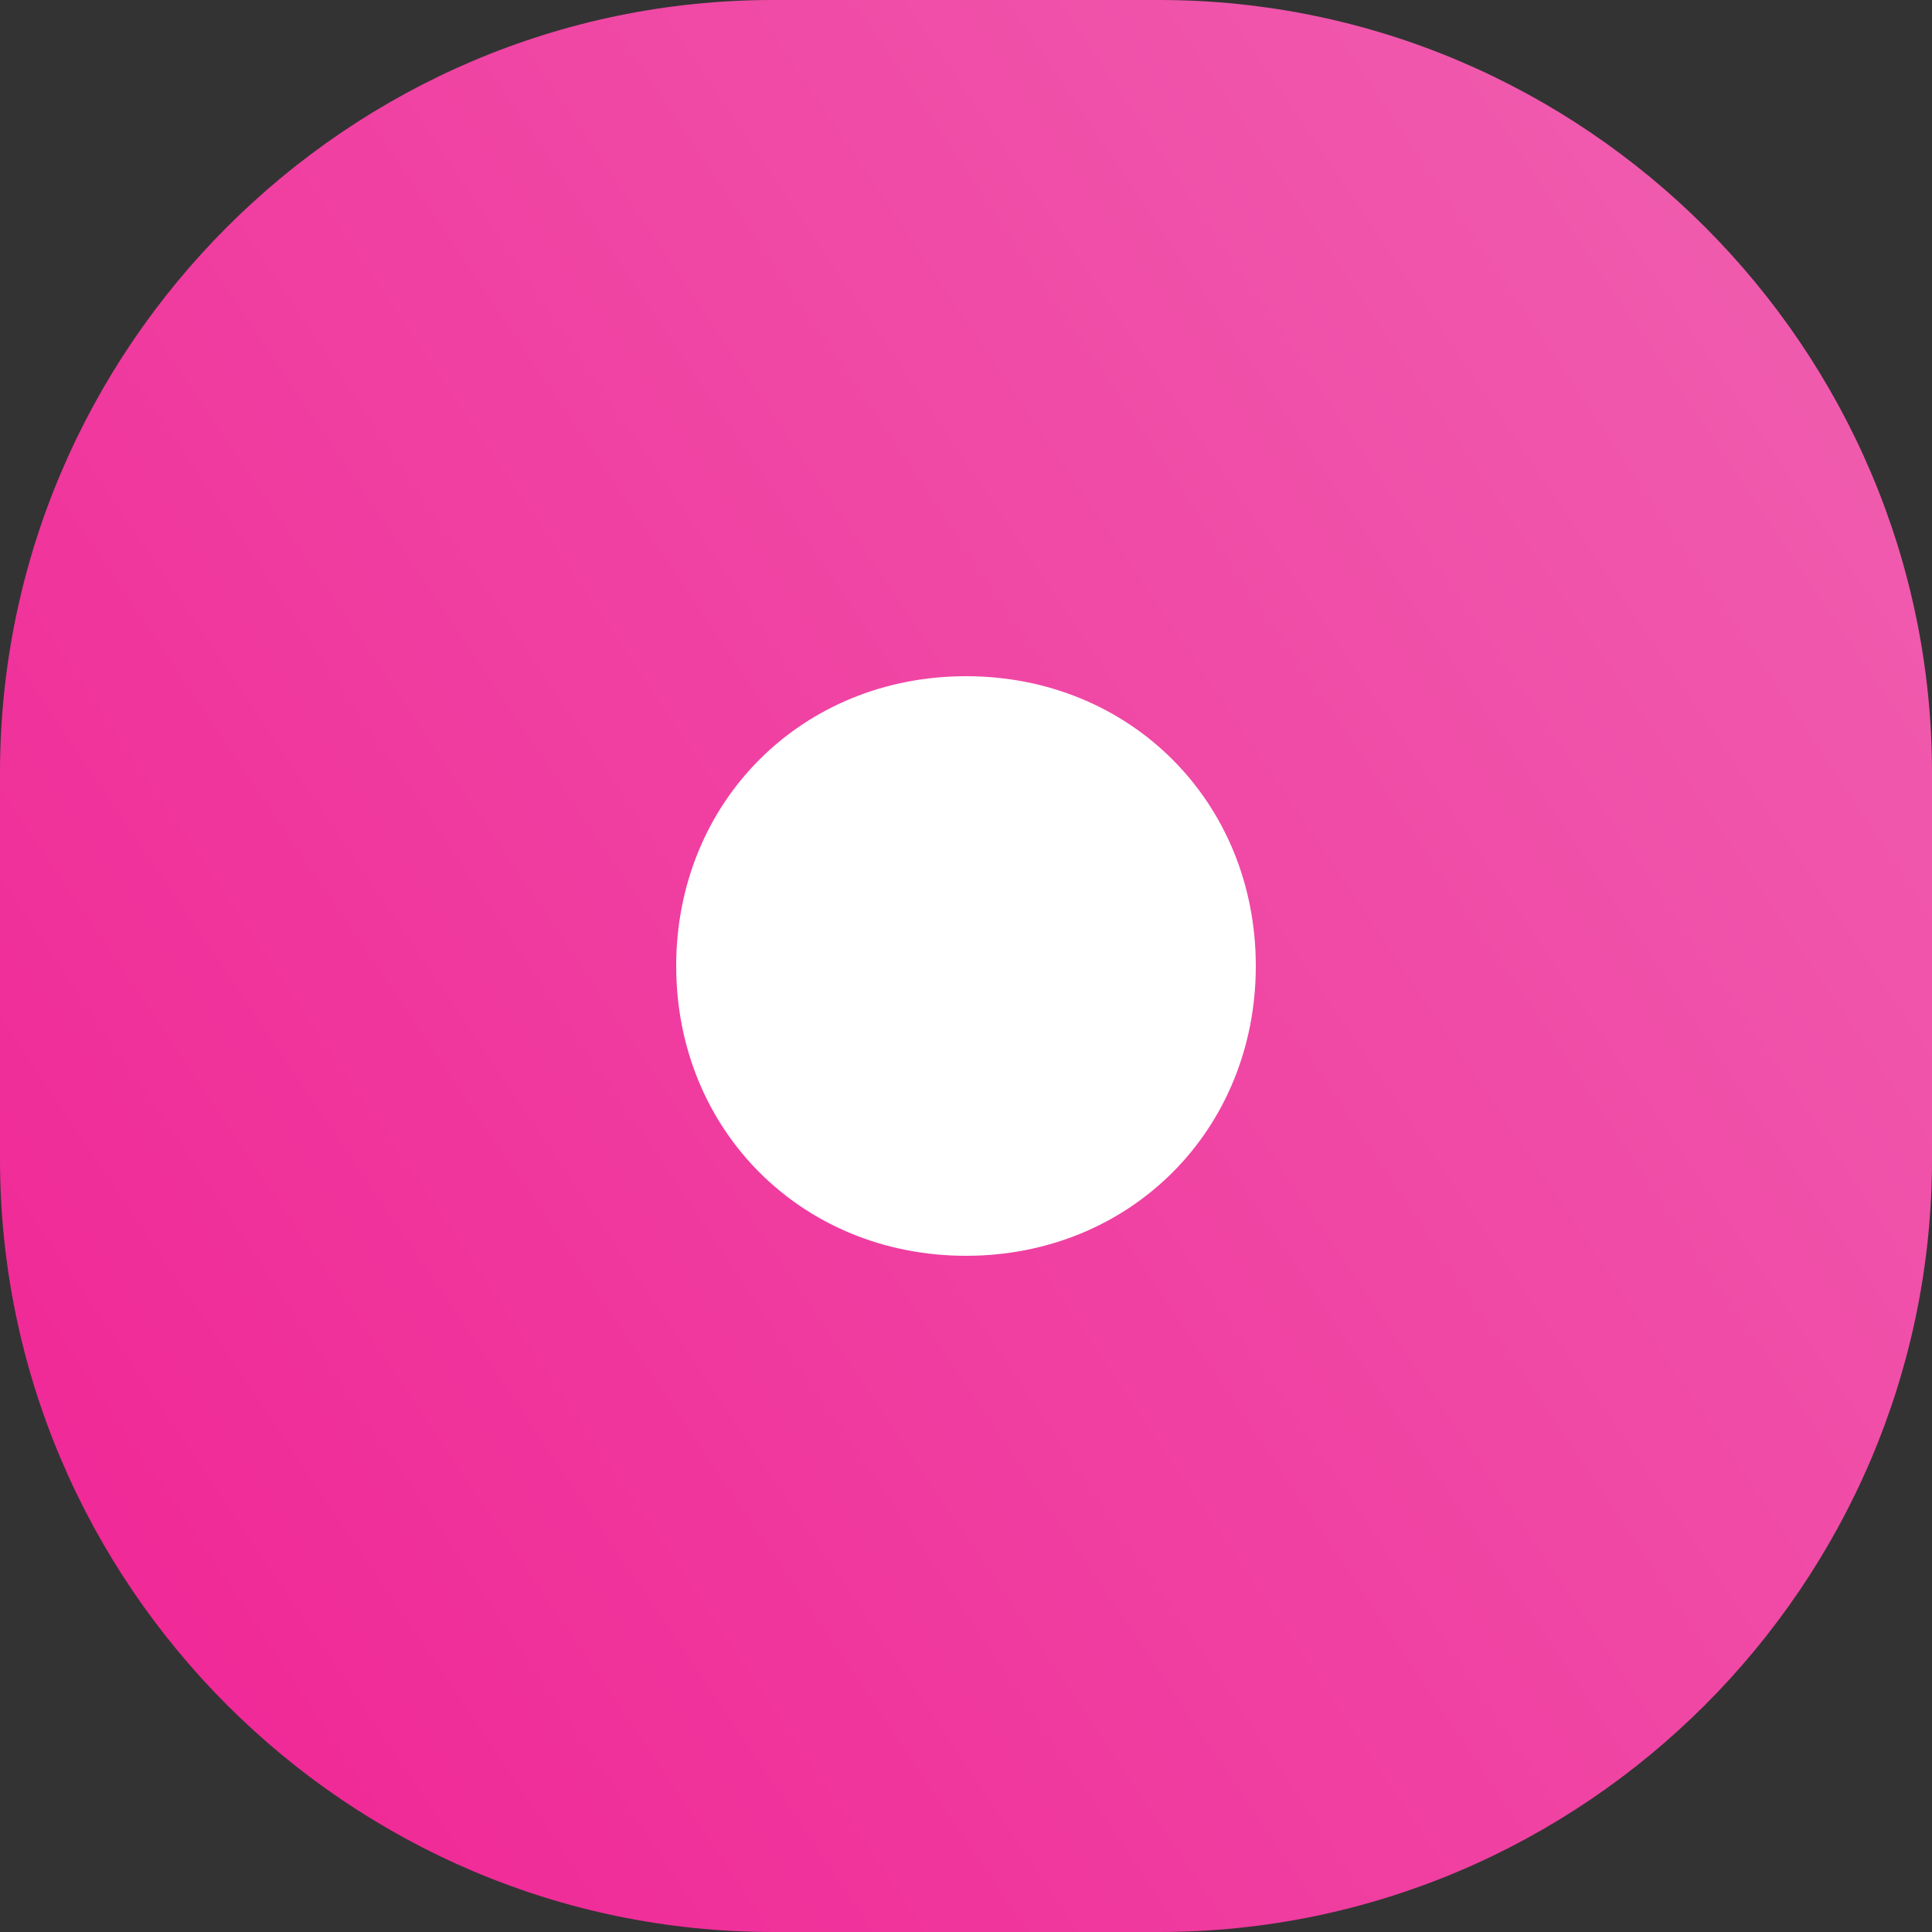 <?xml version="1.0" encoding="UTF-8"?> <!-- Generator: Adobe Illustrator 26.0.2, SVG Export Plug-In . SVG Version: 6.00 Build 0) --> <svg xmlns="http://www.w3.org/2000/svg" xmlns:xlink="http://www.w3.org/1999/xlink" id="Layer_1" x="0px" y="0px" viewBox="0 0 20 20" style="enable-background:new 0 0 20 20;" xml:space="preserve"><rect x="0" y="0" width="20" height="20" fill="#333333" stroke="none"/> <style type="text/css"> .st0{fill:url(#SVGID_1_);} .st1{fill:#FFFFFF;} </style> <linearGradient id="SVGID_1_" gradientUnits="userSpaceOnUse" x1="-1.669" y1="4.129" x2="21.669" y2="19.871" gradientTransform="matrix(1 0 0 -1 0 22)"> <stop offset="0" style="stop-color:#F02294"></stop> <stop offset="1" style="stop-color:#F062B1"></stop> </linearGradient> <path class="st0" d="M12,0H8C3.6,0,0,3.6,0,8v4c0,4.4,3.6,8,8,8h4c4.4,0,8-3.6,8-8V8C20,3.6,16.4,0,12,0z"></path> <path class="st1" d="M10,13c1.7,0,3-1.3,3-3c0-1.7-1.3-3-3-3c-1.7,0-3,1.3-3,3C7,11.7,8.3,13,10,13z"></path> </svg> 
